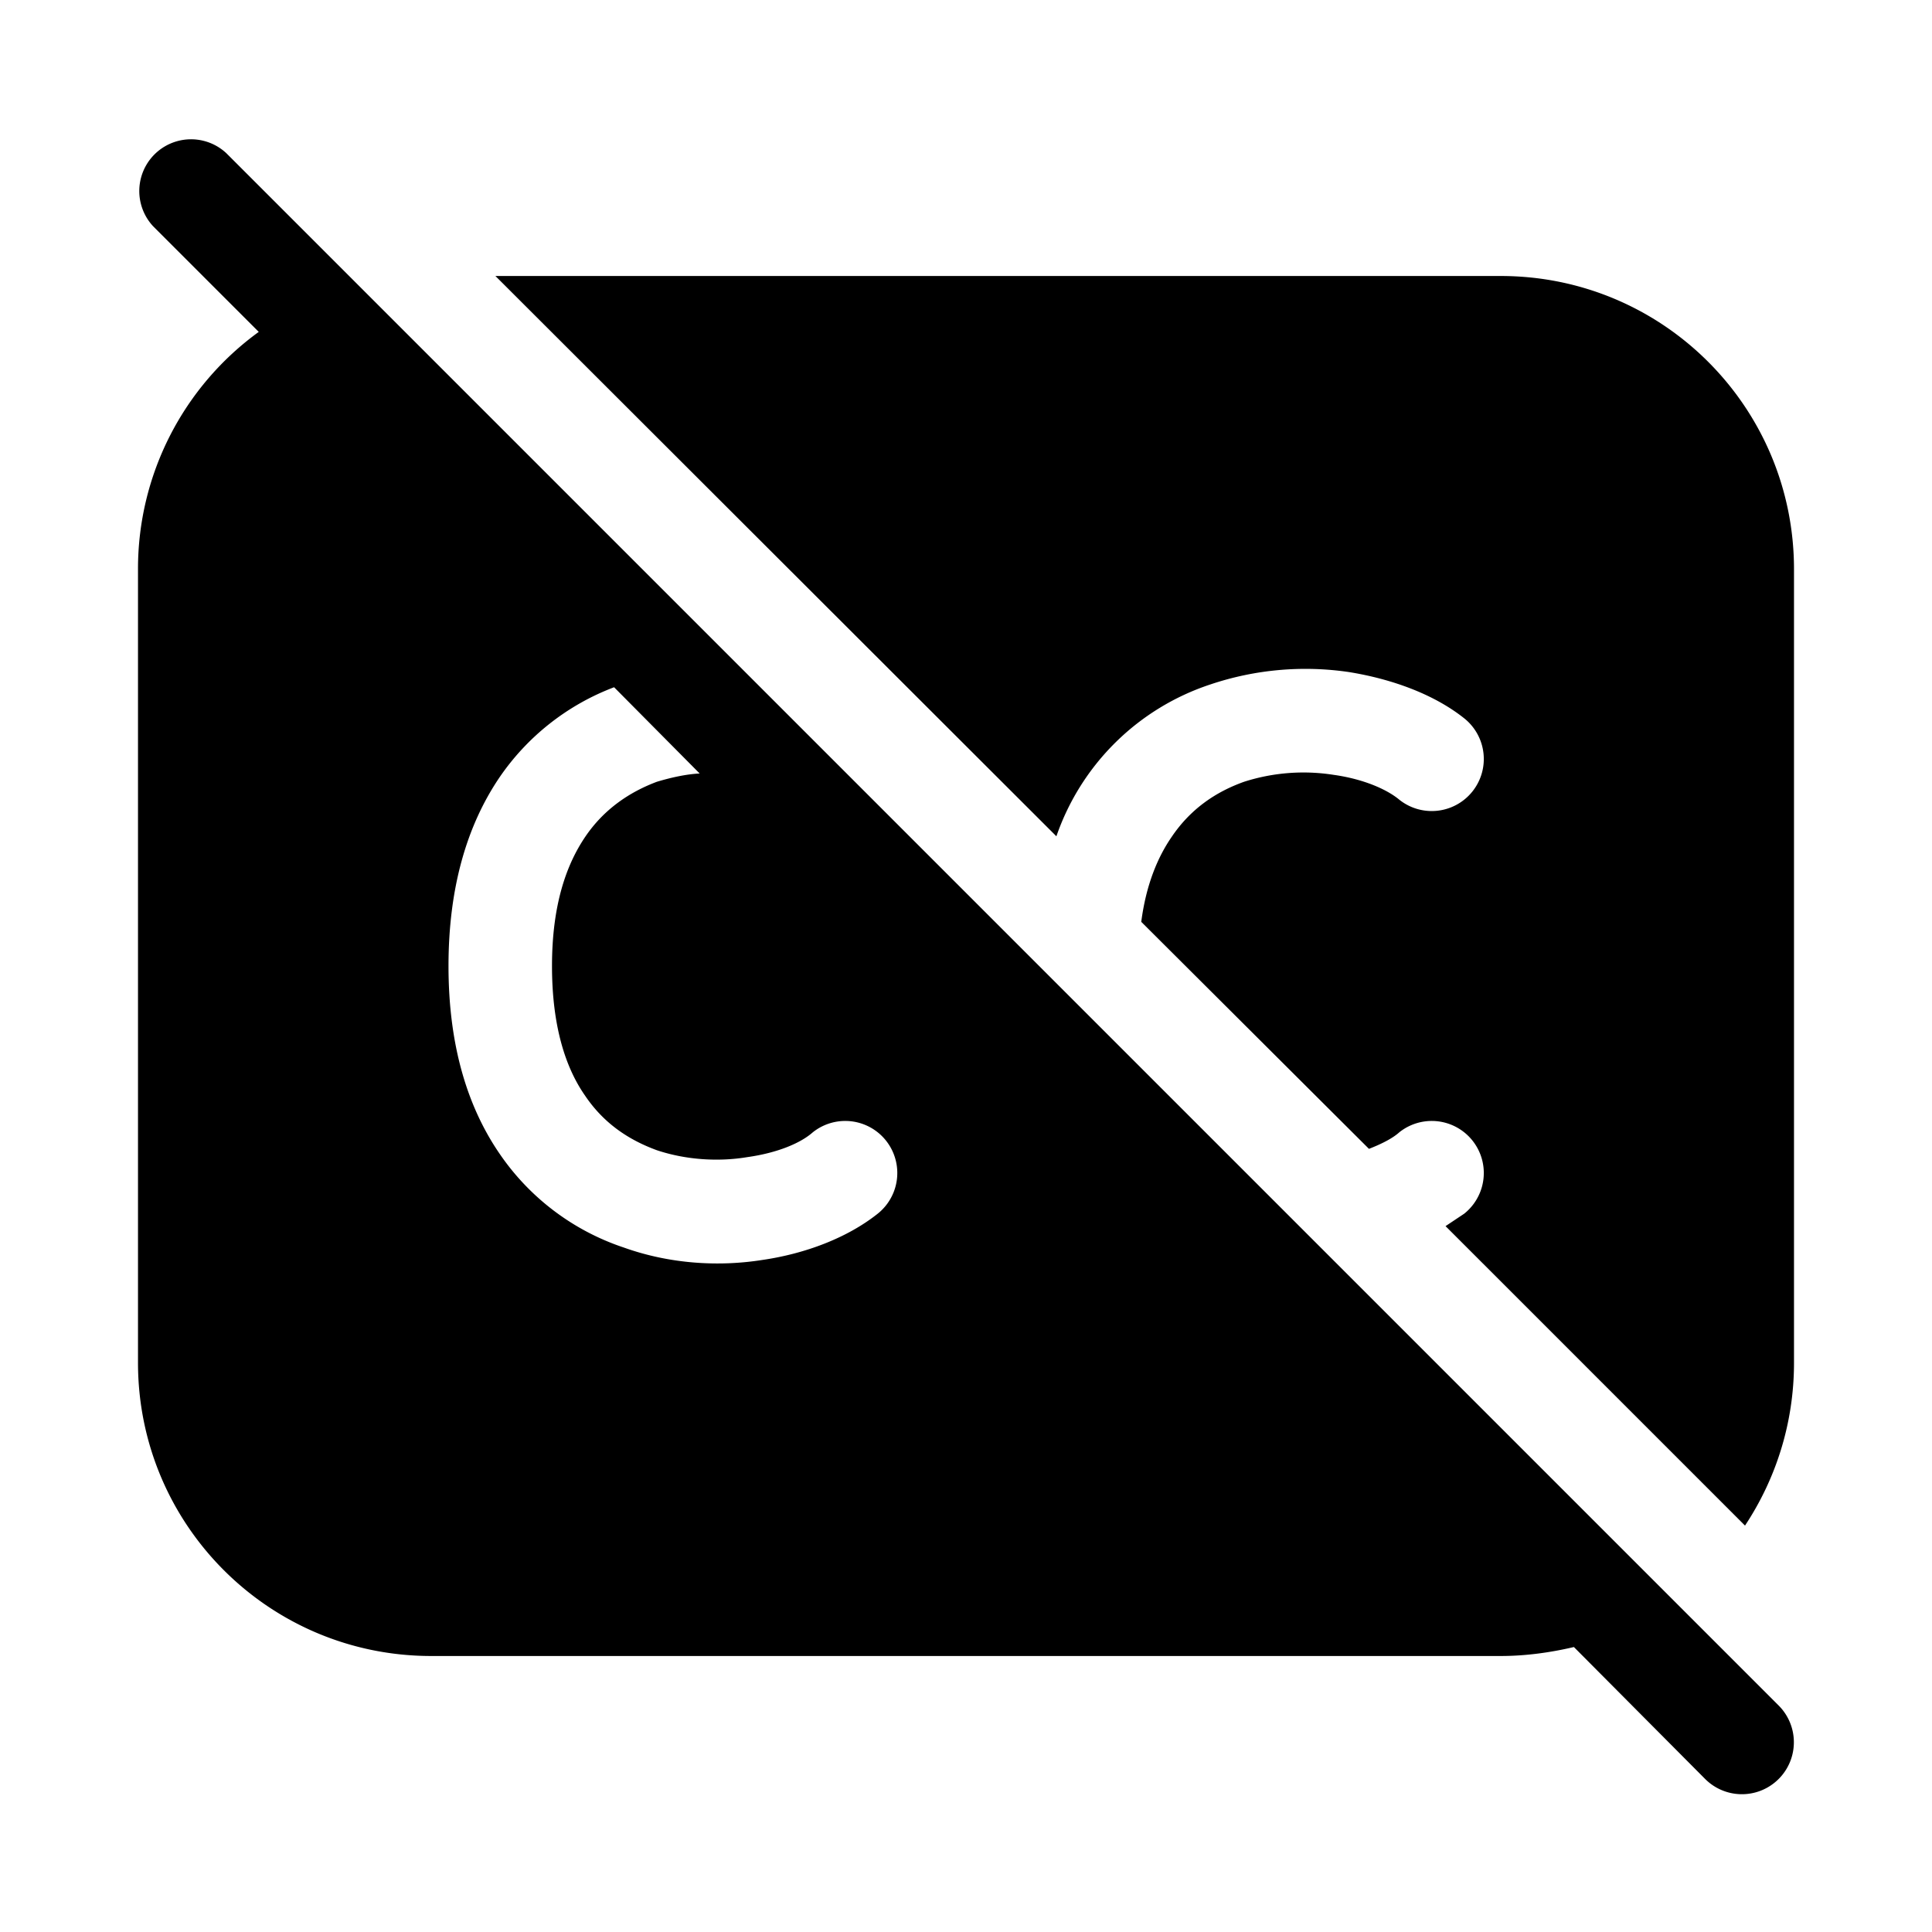 <svg width="28" height="28" viewBox="0 0 28 28" xmlns="http://www.w3.org/2000/svg"><path d="M3.28 2.22a.75.75 0 0 0-1.06 1.06l1.53 1.53A4.24 4.24 0 0 0 2 8.25v11.5C2 22.1 3.9 24 6.25 24h15.5c.36 0 .72-.05 1.06-.13l1.9 1.91a.75.75 0 0 0 1.07-1.06L3.28 2.22Zm6.86 8.99c-.2.01-.42.06-.62.12-.4.15-.77.4-1.04.8S8 13.11 8 14c0 .88.2 1.48.48 1.88.27.4.63.64 1.04.79.42.14.89.17 1.31.1.43-.06.77-.2.95-.36a.75.75 0 1 1 .94 1.18c-.44.35-1.05.58-1.67.67-.63.1-1.34.06-2.01-.18a3.53 3.53 0 0 1-1.8-1.36c-.48-.7-.74-1.6-.74-2.72s.26-2.02.73-2.72A3.52 3.52 0 0 1 8.9 9.96l1.24 1.25ZM7.18 4l8.13 8.12a3.53 3.53 0 0 1 2.23-2.2 4.32 4.32 0 0 1 2.01-.18c.62.1 1.23.32 1.67.67a.75.75 0 1 1-.94 1.18c-.18-.15-.52-.3-.95-.36a2.82 2.82 0 0 0-1.3.1c-.42.15-.78.4-1.05.8-.2.29-.37.69-.44 1.23l3.3 3.29c.18-.07.34-.15.44-.24a.75.75 0 1 1 .94 1.18l-.27.18 4.34 4.34c.45-.68.71-1.49.71-2.36V8.25C26 5.9 24.1 4 21.75 4H7.18Z"/></svg>